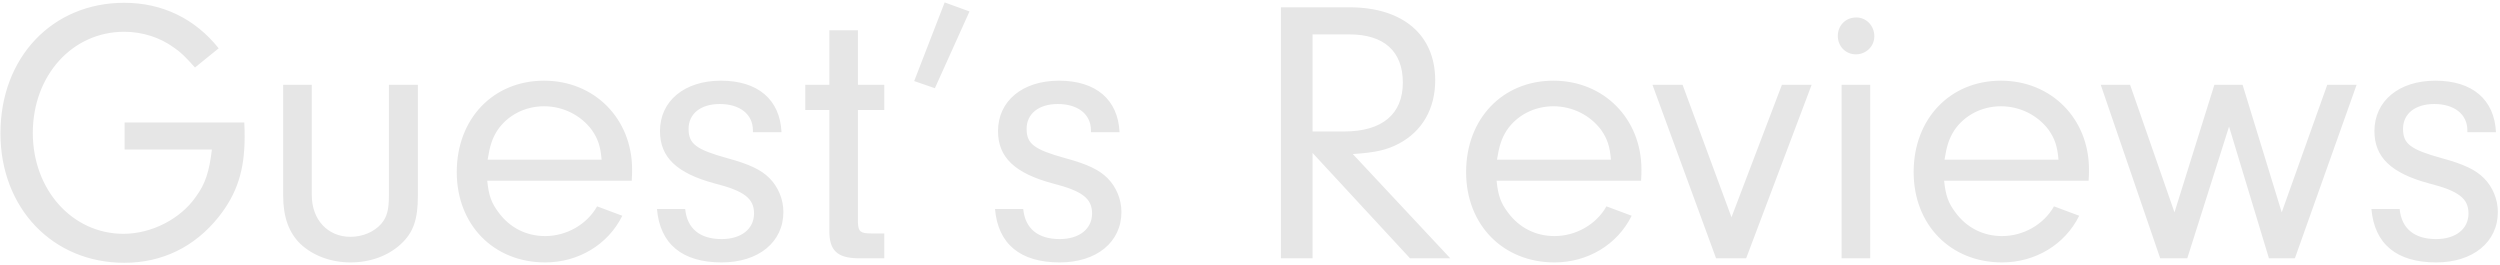 <svg width="897" height="95" viewBox="0 0 897 95" fill="none" xmlns="http://www.w3.org/2000/svg">
<path d="M44.711 43.933H87.641C87.776 45.823 87.776 48.253 87.776 49.063C87.776 61.078 85.076 69.448 78.461 77.818C69.821 88.618 58.211 94.288 44.576 94.288C18.926 94.288 0.161 74.713 0.161 47.848C0.161 20.578 18.791 1.003 44.576 1.003C58.211 1.003 69.956 6.673 78.461 17.338L69.956 24.223C66.446 20.308 64.826 18.688 62.396 17.068C57.401 13.423 51.056 11.398 44.576 11.398C25.946 11.398 11.771 27.058 11.771 47.713C11.771 68.098 25.946 83.893 44.306 83.893C54.296 83.893 64.691 78.628 70.226 70.663C73.736 65.938 75.086 61.483 76.031 53.653H44.711V43.933ZM139.538 30.433H149.933V70.258C149.933 78.763 148.313 83.488 143.723 87.673C139.133 91.858 132.788 94.153 125.768 94.153C118.748 94.153 112.268 91.723 107.813 87.538C103.628 83.488 101.603 77.818 101.603 70.258V30.433H111.863V69.988C111.863 78.763 117.533 84.973 125.768 84.973C130.088 84.973 134.273 83.218 136.838 80.248C138.863 77.818 139.538 75.253 139.538 70.258V30.433ZM226.66 64.858H174.82C175.36 70.123 176.305 72.823 178.87 76.198C182.92 81.733 188.86 84.703 195.61 84.703C203.305 84.703 210.595 80.518 214.24 74.038L223.285 77.413C218.155 87.808 207.49 94.153 195.61 94.153C177.115 94.153 163.885 80.653 163.885 61.753C163.885 42.583 176.98 28.948 195.205 28.948C213.295 28.948 226.795 42.583 226.795 60.808C226.795 61.618 226.795 63.373 226.66 64.858ZM174.955 57.298H215.86C215.455 52.438 214.51 49.738 212.35 46.633C208.435 41.368 202.09 38.128 195.205 38.128C188.32 38.128 182.11 41.368 178.465 46.768C176.575 49.738 175.765 52.303 174.955 57.298ZM280.405 47.443H270.145V46.768C270.145 40.963 265.42 37.318 258.265 37.318C251.38 37.318 247.06 40.828 247.06 46.228C247.06 51.628 249.76 53.653 260.965 56.758C268.93 58.918 273.115 60.943 276.085 63.913C279.19 67.018 281.08 71.473 281.08 76.063C281.08 86.863 272.17 94.153 258.94 94.153C244.765 94.153 236.8 87.538 235.72 74.983H245.845C246.52 82.003 251.11 85.783 258.94 85.783C265.96 85.783 270.55 82.138 270.55 76.603C270.55 71.203 267.04 68.503 256.375 65.803C242.875 62.158 236.8 56.488 236.8 47.038C236.8 36.238 245.575 28.948 258.67 28.948C271.9 28.948 279.865 35.698 280.405 47.443ZM307.828 39.478V79.978C307.963 83.083 308.773 83.758 312.553 83.758H317.278V92.668H307.693C300.403 92.533 297.568 89.833 297.568 82.948V39.478H288.928V30.433H297.568V10.858H307.828V30.433H317.278V39.478H307.828ZM347.856 4.108L335.436 31.648L328.011 29.083L338.946 0.868L347.856 4.108ZM401.694 47.443H391.434V46.768C391.434 40.963 386.709 37.318 379.554 37.318C372.669 37.318 368.349 40.828 368.349 46.228C368.349 51.628 371.049 53.653 382.254 56.758C390.219 58.918 394.404 60.943 397.374 63.913C400.479 67.018 402.369 71.473 402.369 76.063C402.369 86.863 393.459 94.153 380.229 94.153C366.054 94.153 358.089 87.538 357.009 74.983H367.134C367.809 82.003 372.399 85.783 380.229 85.783C387.249 85.783 391.839 82.138 391.839 76.603C391.839 71.203 388.329 68.503 377.664 65.803C364.164 62.158 358.089 56.488 358.089 47.038C358.089 36.238 366.864 28.948 379.959 28.948C393.189 28.948 401.154 35.698 401.694 47.443ZM470.941 54.868V92.668H459.601V2.623H484.171C503.341 2.623 514.951 12.478 514.951 28.813C514.951 38.938 510.361 47.038 501.991 51.493C497.671 53.788 493.621 54.733 485.386 55.273L520.351 92.668H505.906L470.941 54.868ZM470.941 47.173H482.281C495.916 47.173 503.341 40.963 503.341 29.623C503.341 18.418 496.591 12.343 484.171 12.343H470.941V47.173ZM588.813 64.858H536.973C537.513 70.123 538.458 72.823 541.023 76.198C545.073 81.733 551.013 84.703 557.763 84.703C565.458 84.703 572.748 80.518 576.393 74.038L585.438 77.413C580.308 87.808 569.643 94.153 557.763 94.153C539.268 94.153 526.038 80.653 526.038 61.753C526.038 42.583 539.133 28.948 557.358 28.948C575.448 28.948 588.948 42.583 588.948 60.808C588.948 61.618 588.948 63.373 588.813 64.858ZM537.108 57.298H578.013C577.608 52.438 576.663 49.738 574.503 46.633C570.588 41.368 564.243 38.128 557.358 38.128C550.473 38.128 544.263 41.368 540.618 46.768C538.728 49.738 537.918 52.303 537.108 57.298ZM639.347 30.433H650.012L626.522 92.668H615.722L592.907 30.433H603.707L621.257 77.953L639.347 30.433ZM671.02 30.433V92.668H660.76V30.433H671.02ZM666.025 6.268C669.67 6.268 672.505 9.238 672.505 13.018C672.505 16.663 669.535 19.498 665.89 19.498C662.245 19.498 659.41 16.663 659.41 12.883C659.41 9.103 662.245 6.268 666.025 6.268ZM749.39 64.858H697.55C698.09 70.123 699.035 72.823 701.6 76.198C705.65 81.733 711.59 84.703 718.34 84.703C726.035 84.703 733.325 80.518 736.97 74.038L746.015 77.413C740.885 87.808 730.22 94.153 718.34 94.153C699.845 94.153 686.615 80.653 686.615 61.753C686.615 42.583 699.71 28.948 717.935 28.948C736.025 28.948 749.525 42.583 749.525 60.808C749.525 61.618 749.525 63.373 749.39 64.858ZM697.685 57.298H738.59C738.185 52.438 737.24 49.738 735.08 46.633C731.165 41.368 724.82 38.128 717.935 38.128C711.05 38.128 704.84 41.368 701.195 46.768C699.305 49.738 698.495 52.303 697.685 57.298ZM835.017 30.433H845.547L823.407 92.668H814.092L799.782 45.418L784.797 92.668H775.077L753.747 30.433H764.277L780.207 76.198L794.517 30.433H804.642L818.682 76.198L835.017 30.433ZM895.551 47.443H885.291V46.768C885.291 40.963 880.566 37.318 873.411 37.318C866.526 37.318 862.206 40.828 862.206 46.228C862.206 51.628 864.906 53.653 876.111 56.758C884.076 58.918 888.261 60.943 891.231 63.913C894.336 67.018 896.226 71.473 896.226 76.063C896.226 86.863 887.316 94.153 874.086 94.153C859.911 94.153 851.946 87.538 850.866 74.983H860.991C861.666 82.003 866.256 85.783 874.086 85.783C881.106 85.783 885.696 82.138 885.696 76.603C885.696 71.203 882.186 68.503 871.521 65.803C858.021 62.158 851.946 56.488 851.946 47.038C851.946 36.238 860.721 28.948 873.816 28.948C887.046 28.948 895.011 35.698 895.551 47.443Z" fill="black" fill-opacity="0.1"/>
</svg>
